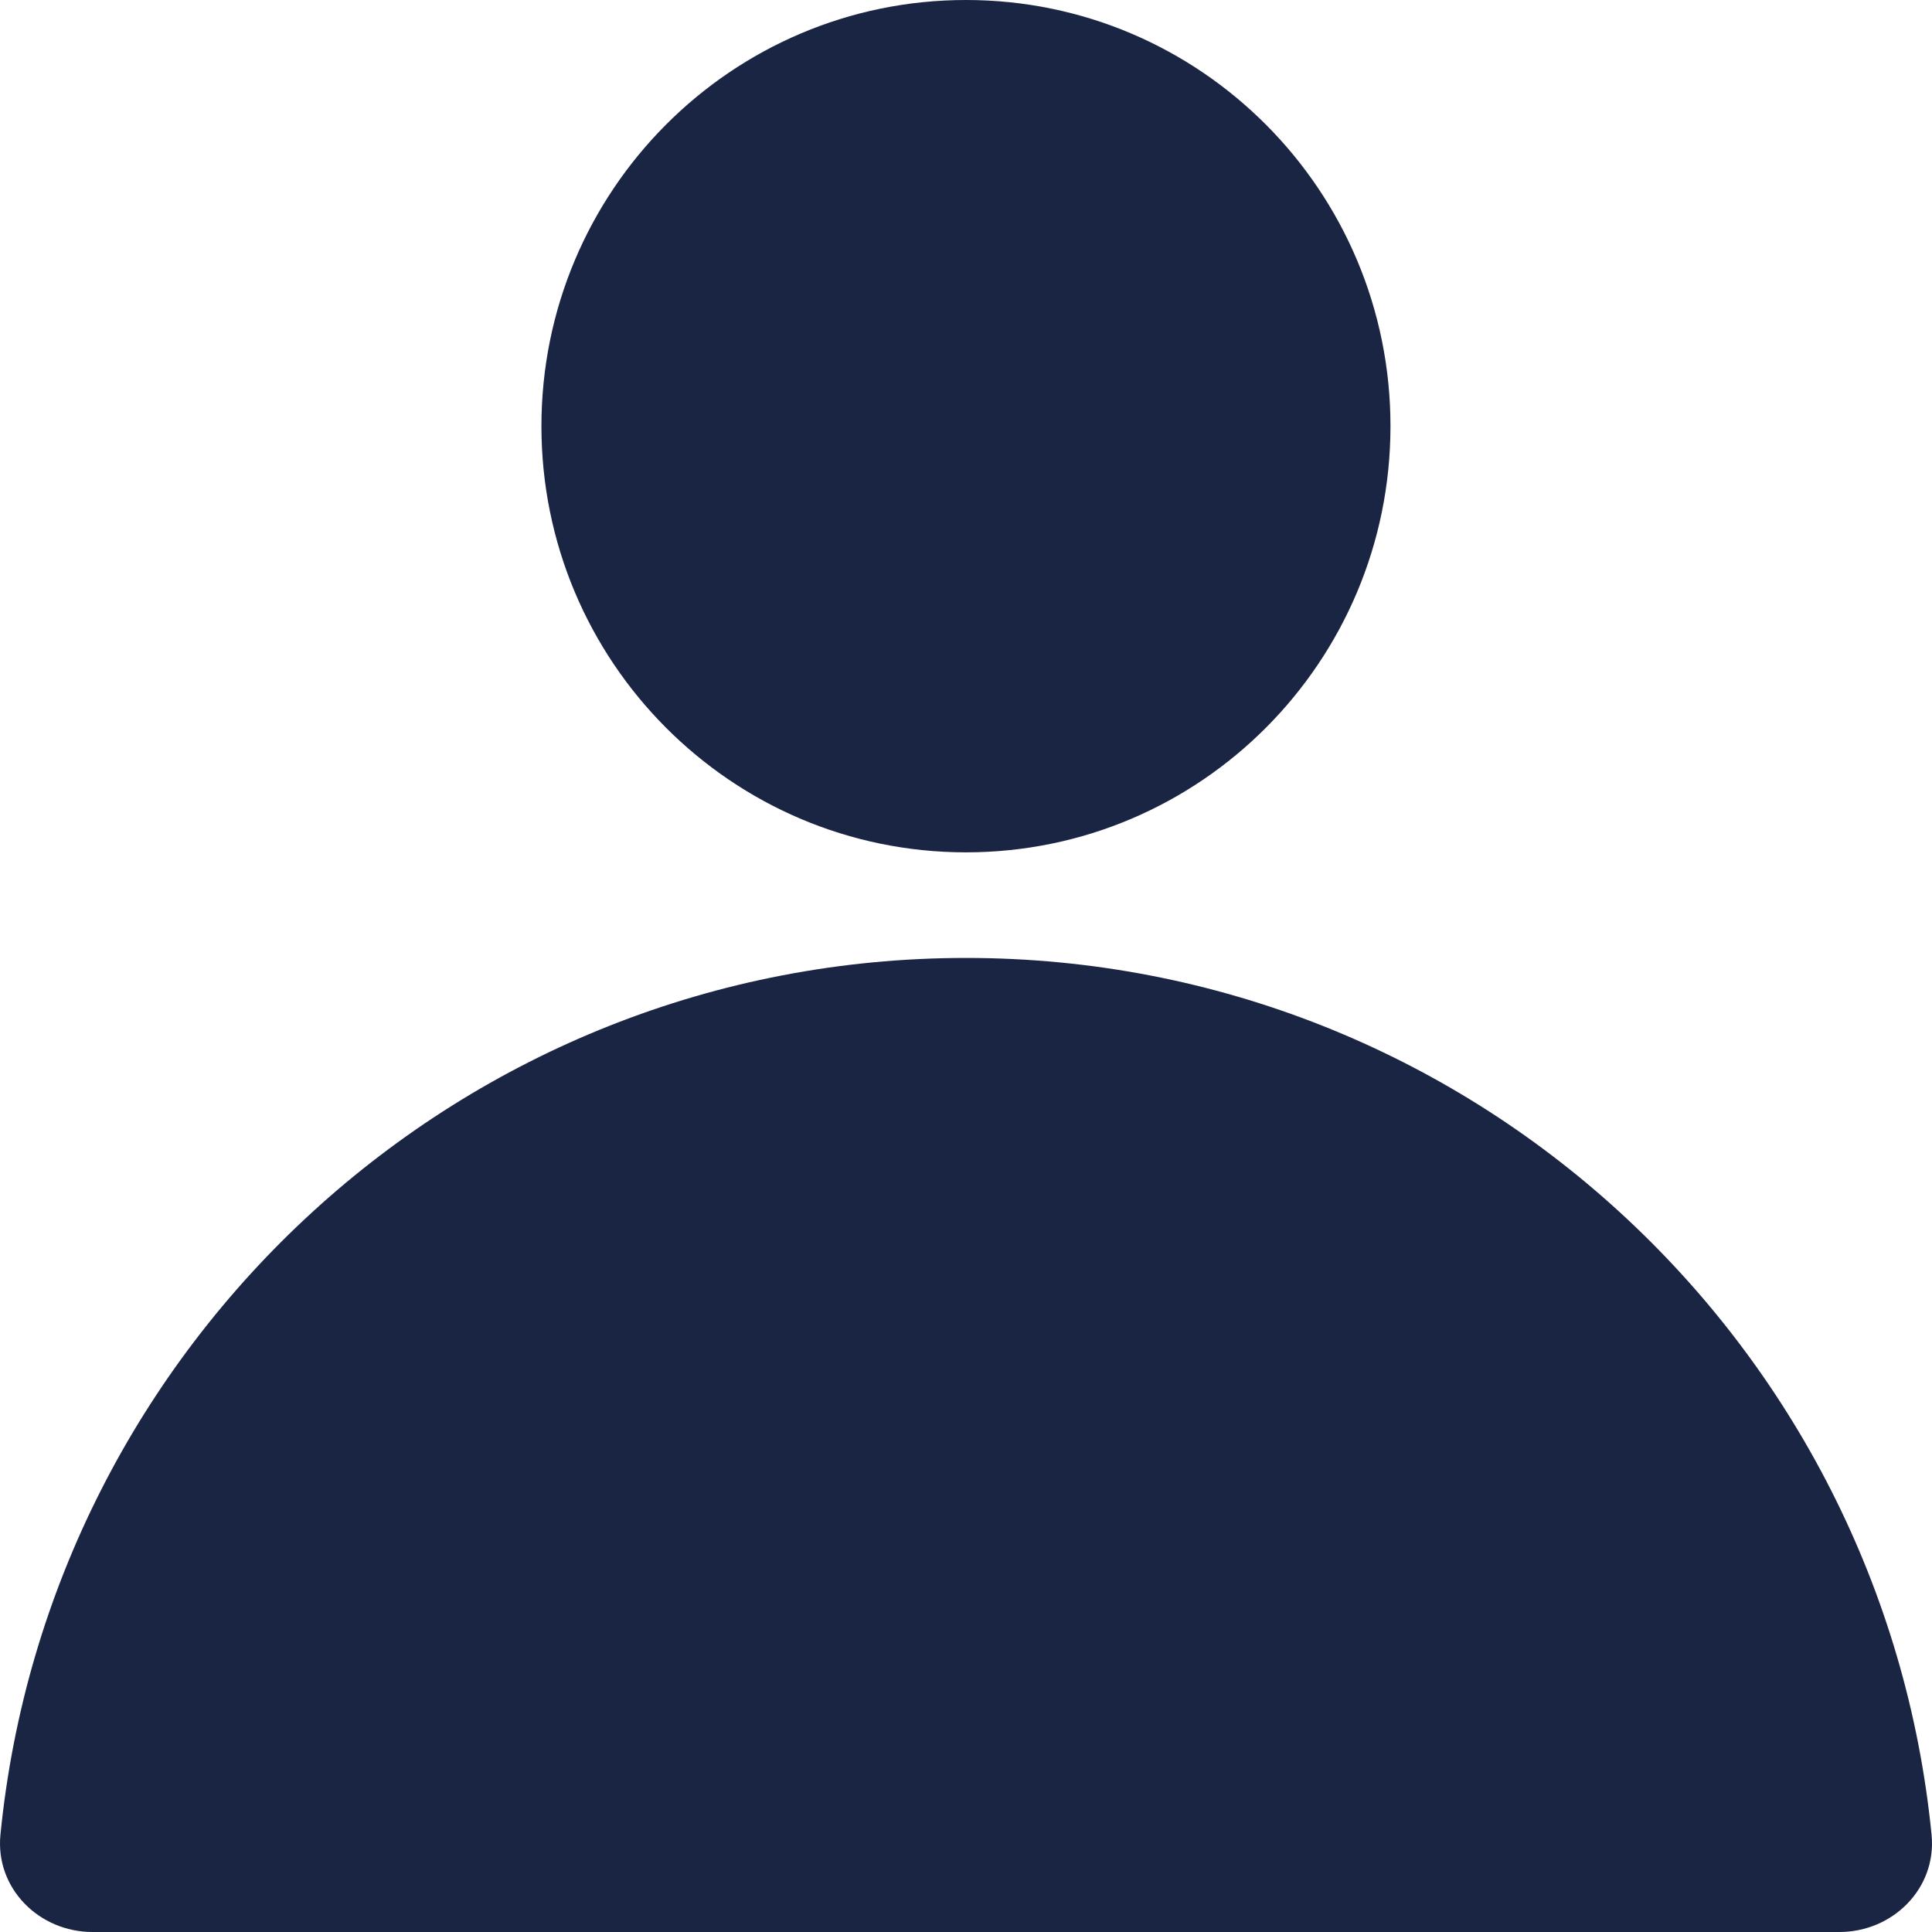 <?xml version="1.0" encoding="UTF-8"?> <svg xmlns="http://www.w3.org/2000/svg" width="58" height="58" viewBox="0 0 58 58" fill="none"><path d="M29 28.758C44.106 28.758 56.529 40.301 57.987 55.081C58.145 56.687 56.826 58 55.219 58H2.778C1.171 58 -0.145 56.687 0.013 55.081C1.472 40.301 13.893 28.758 29 28.758Z" fill="#1A2443"></path><path d="M29 0C36.038 0 41.743 5.73 41.743 12.795C41.742 19.86 36.038 25.587 29 25.588C21.962 25.588 16.255 19.861 16.254 12.795C16.254 5.729 21.962 0 29 0Z" fill="#1A2443"></path></svg> 